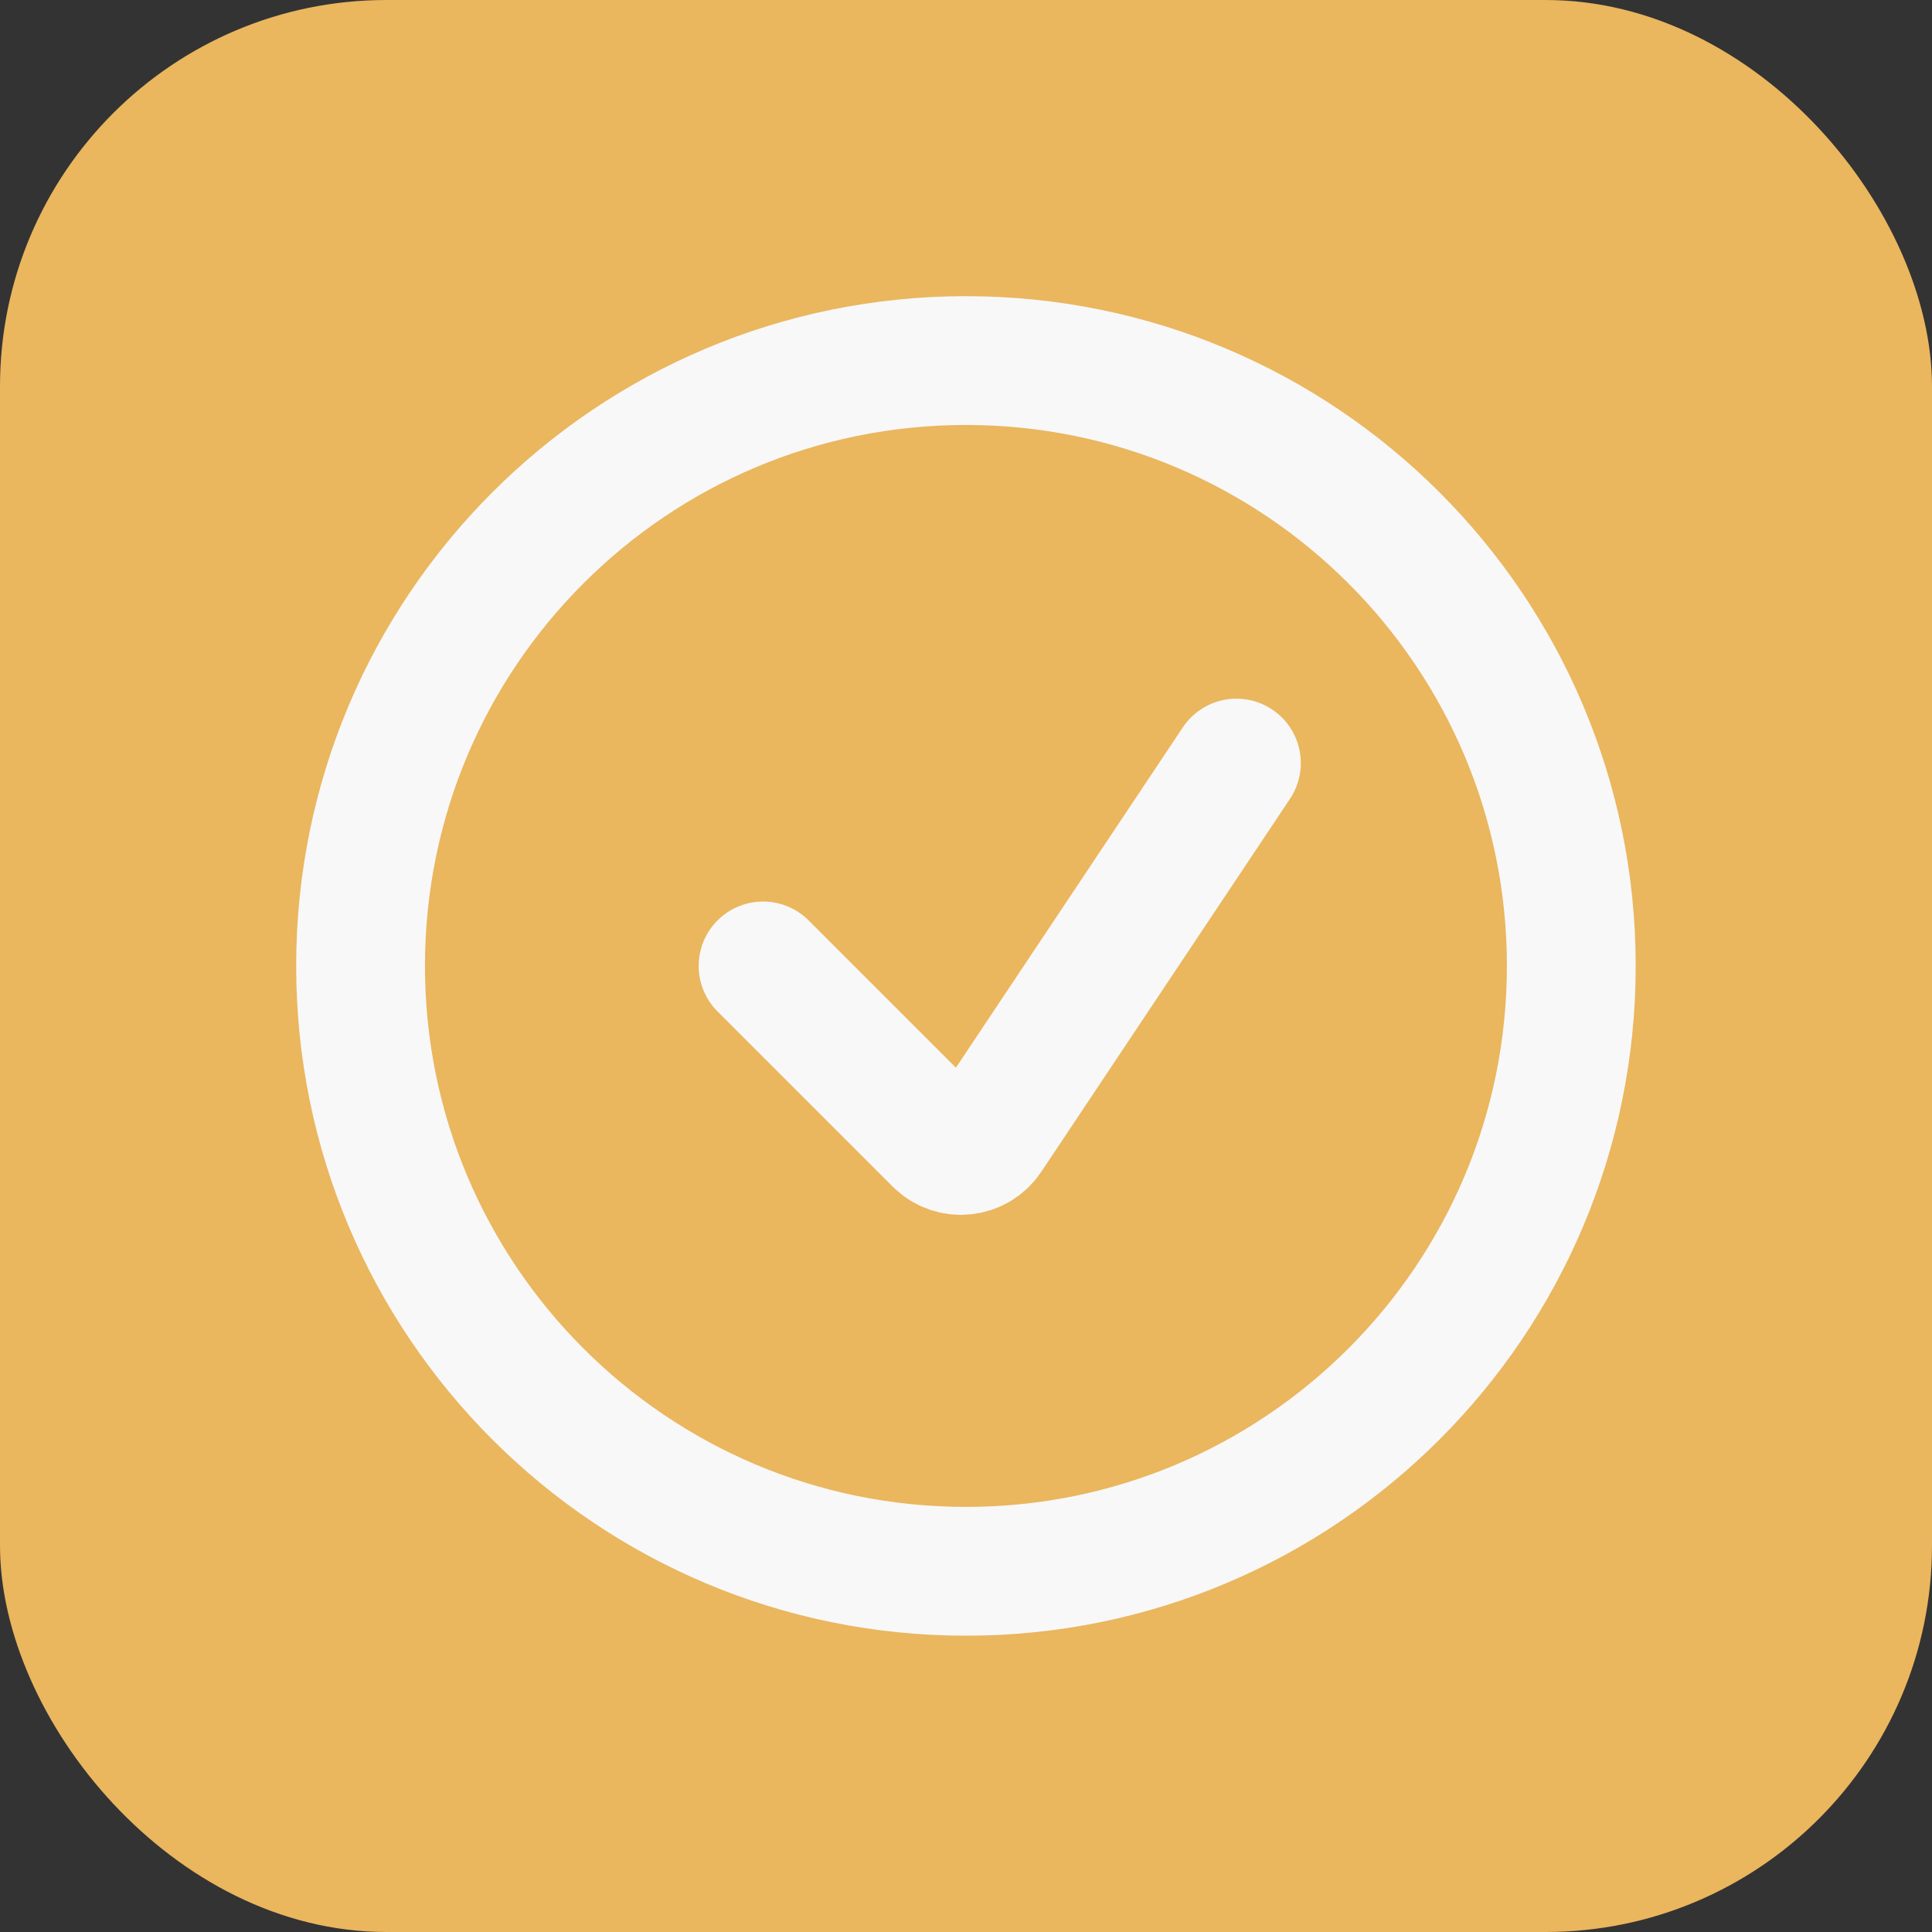 <?xml version="1.0" encoding="UTF-8"?> <svg xmlns="http://www.w3.org/2000/svg" width="30" height="30" viewBox="0 0 30 30" fill="none"><rect x="0" y="0" width="30" height="30" fill="#333333" stroke="none"/> <rect width="30" height="30" rx="6" fill="#EAB65E"></rect> <path d="M11.849 14.999L14.567 17.717C14.79 17.941 15.162 17.904 15.337 17.641L19.199 11.849M24.399 14.999C24.399 20.19 20.19 24.399 14.999 24.399C9.807 24.399 5.599 20.19 5.599 14.999C5.599 9.807 9.807 5.599 14.999 5.599C20.19 5.599 24.399 9.807 24.399 14.999Z" stroke="#F8F8F8" stroke-width="2" stroke-linecap="round"></path> </svg> 